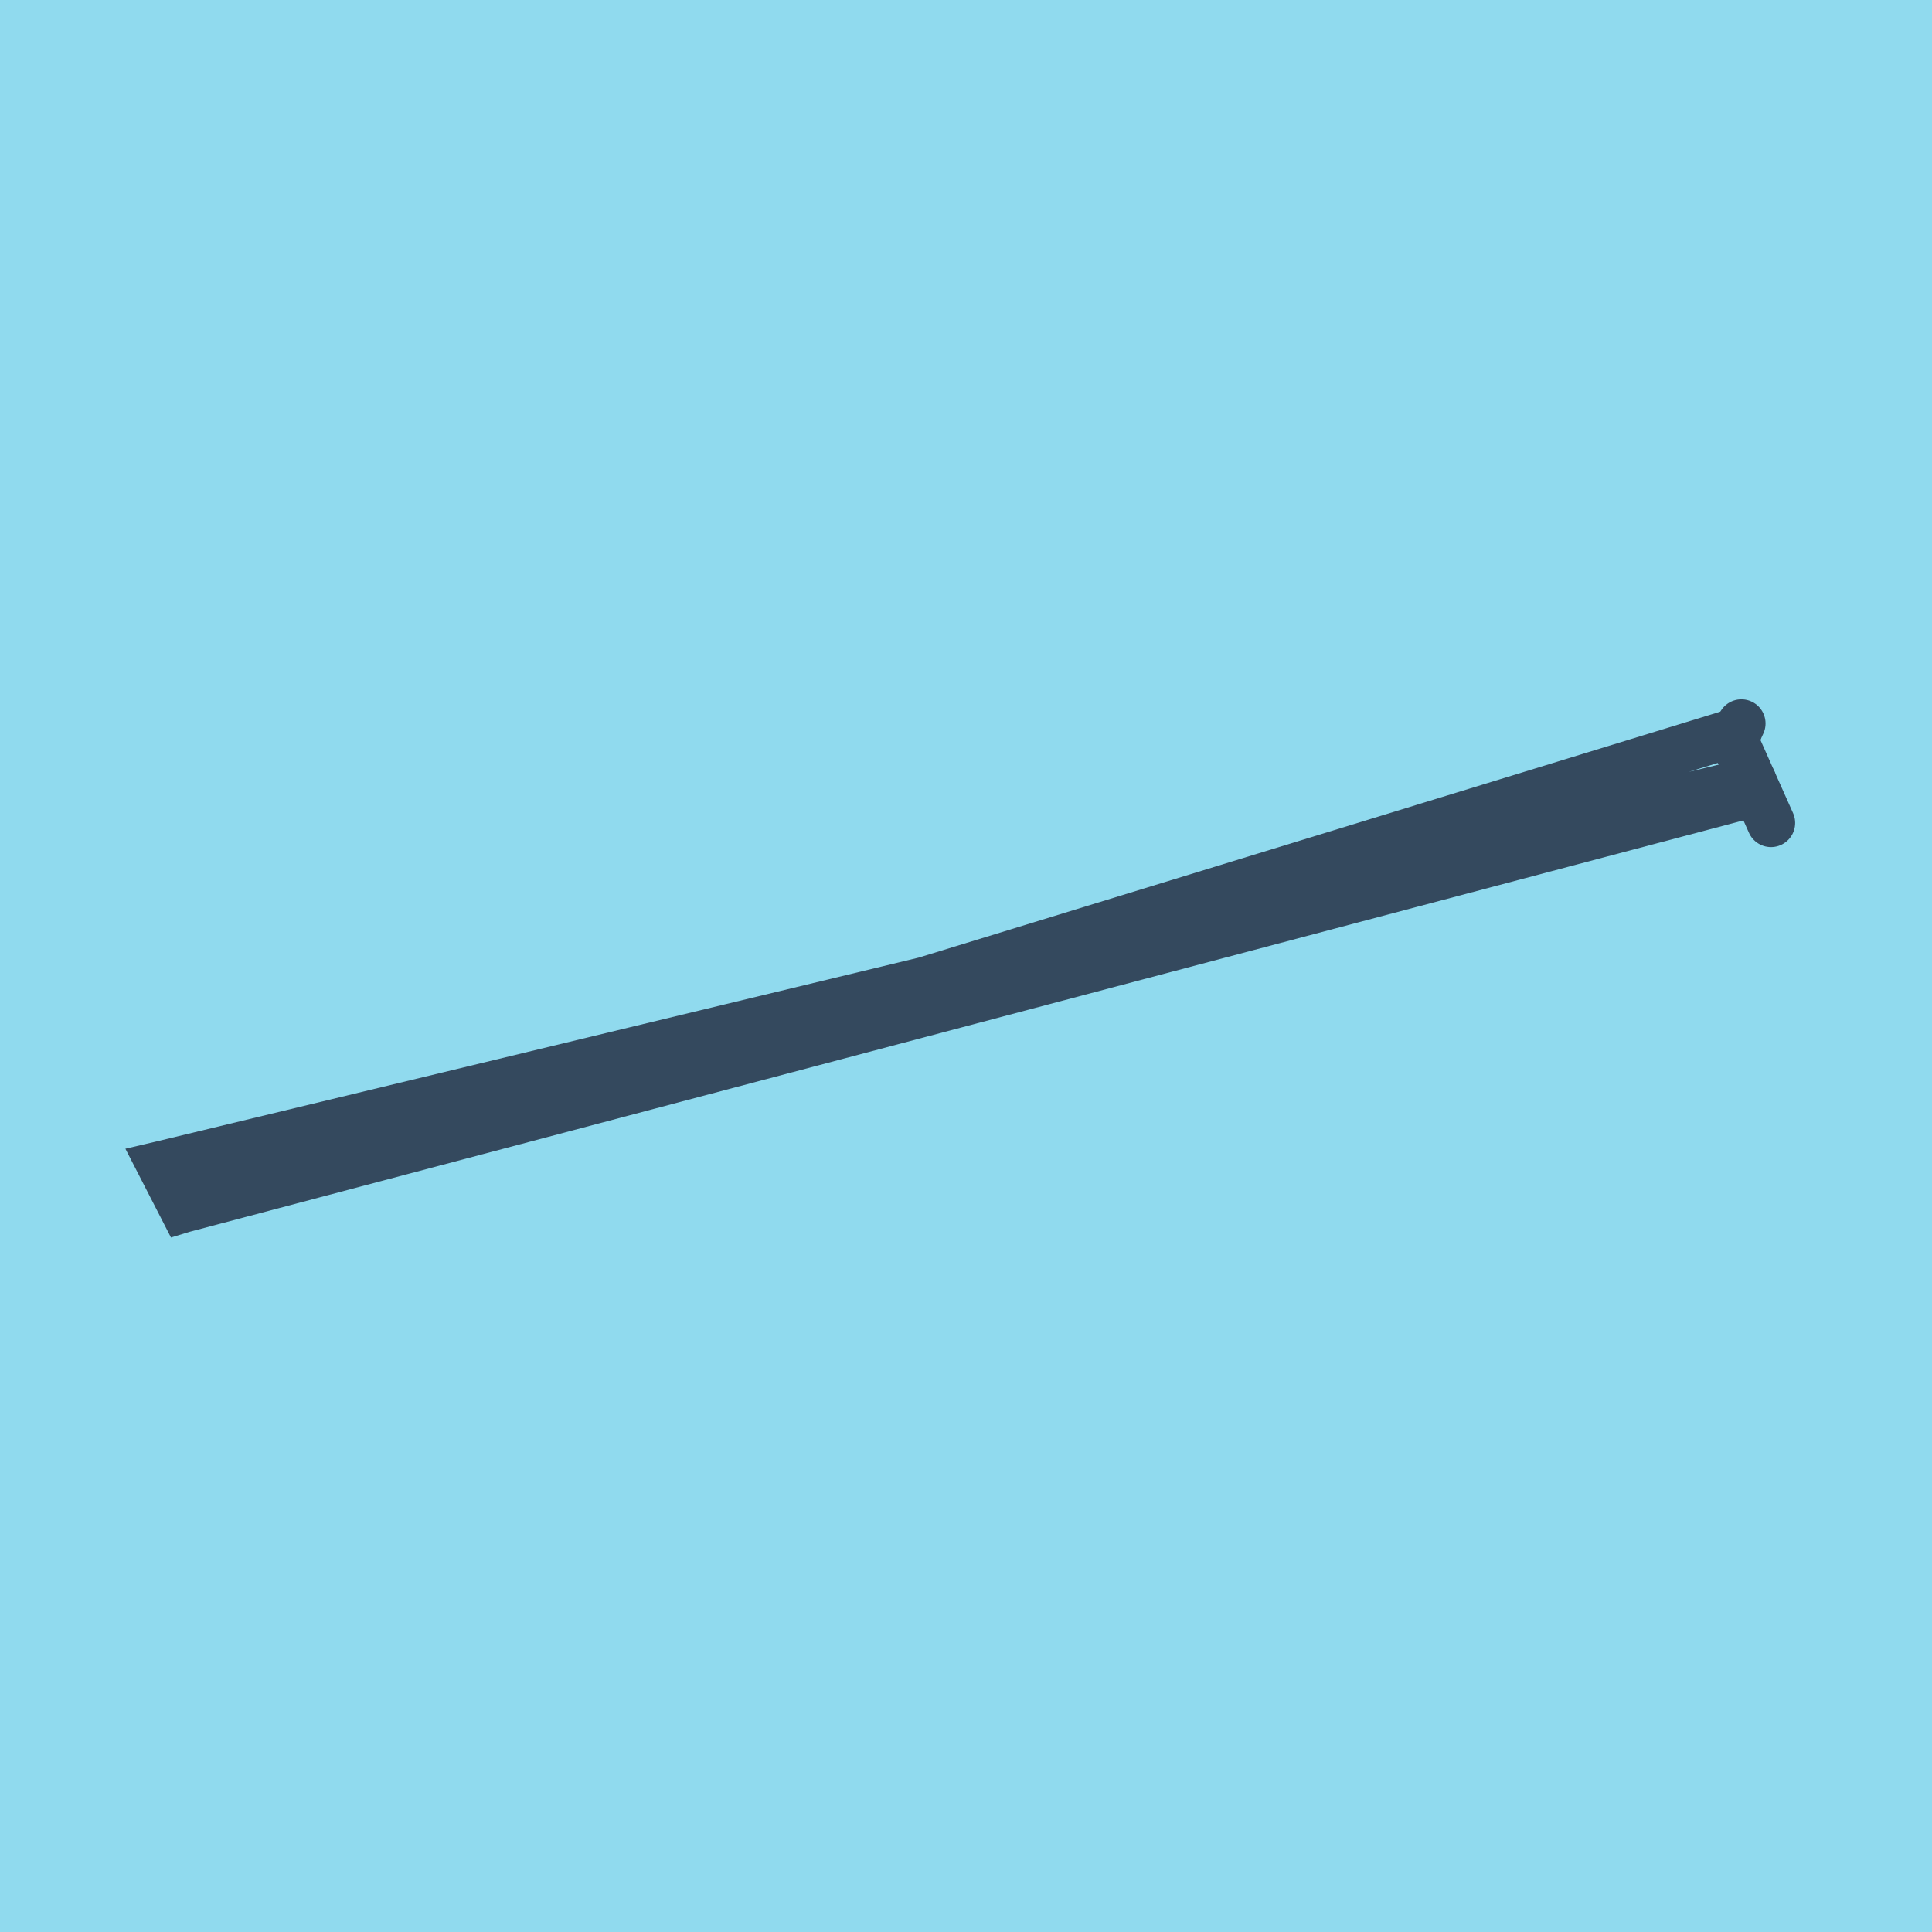 <?xml version="1.0" encoding="utf-8"?>
<!DOCTYPE svg PUBLIC "-//W3C//DTD SVG 1.1//EN" "http://www.w3.org/Graphics/SVG/1.1/DTD/svg11.dtd">
<svg xmlns="http://www.w3.org/2000/svg" xmlns:xlink="http://www.w3.org/1999/xlink" viewBox="-10 -10 120 120" preserveAspectRatio="xMidYMid meet">
	<path style="fill:#90daee" d="M-10-10h120v120H-10z"/>
			<polyline stroke-linecap="round" points="97.695,35.948 100,41.115 " style="fill:none;stroke:#34495e;stroke-width: 3px"/>
			<polyline stroke-linecap="round" points="97.695,35.948 98.161,34.937 " style="fill:none;stroke:#34495e;stroke-width: 3px"/>
			<polyline stroke-linecap="round" points="98.848,38.531 0,62.373 1.381,65.063 99.115,39.186 0,62.373 1.381,65.063 97.928,35.442 " style="fill:none;stroke:#34495e;stroke-width: 3px"/>
	</svg>
